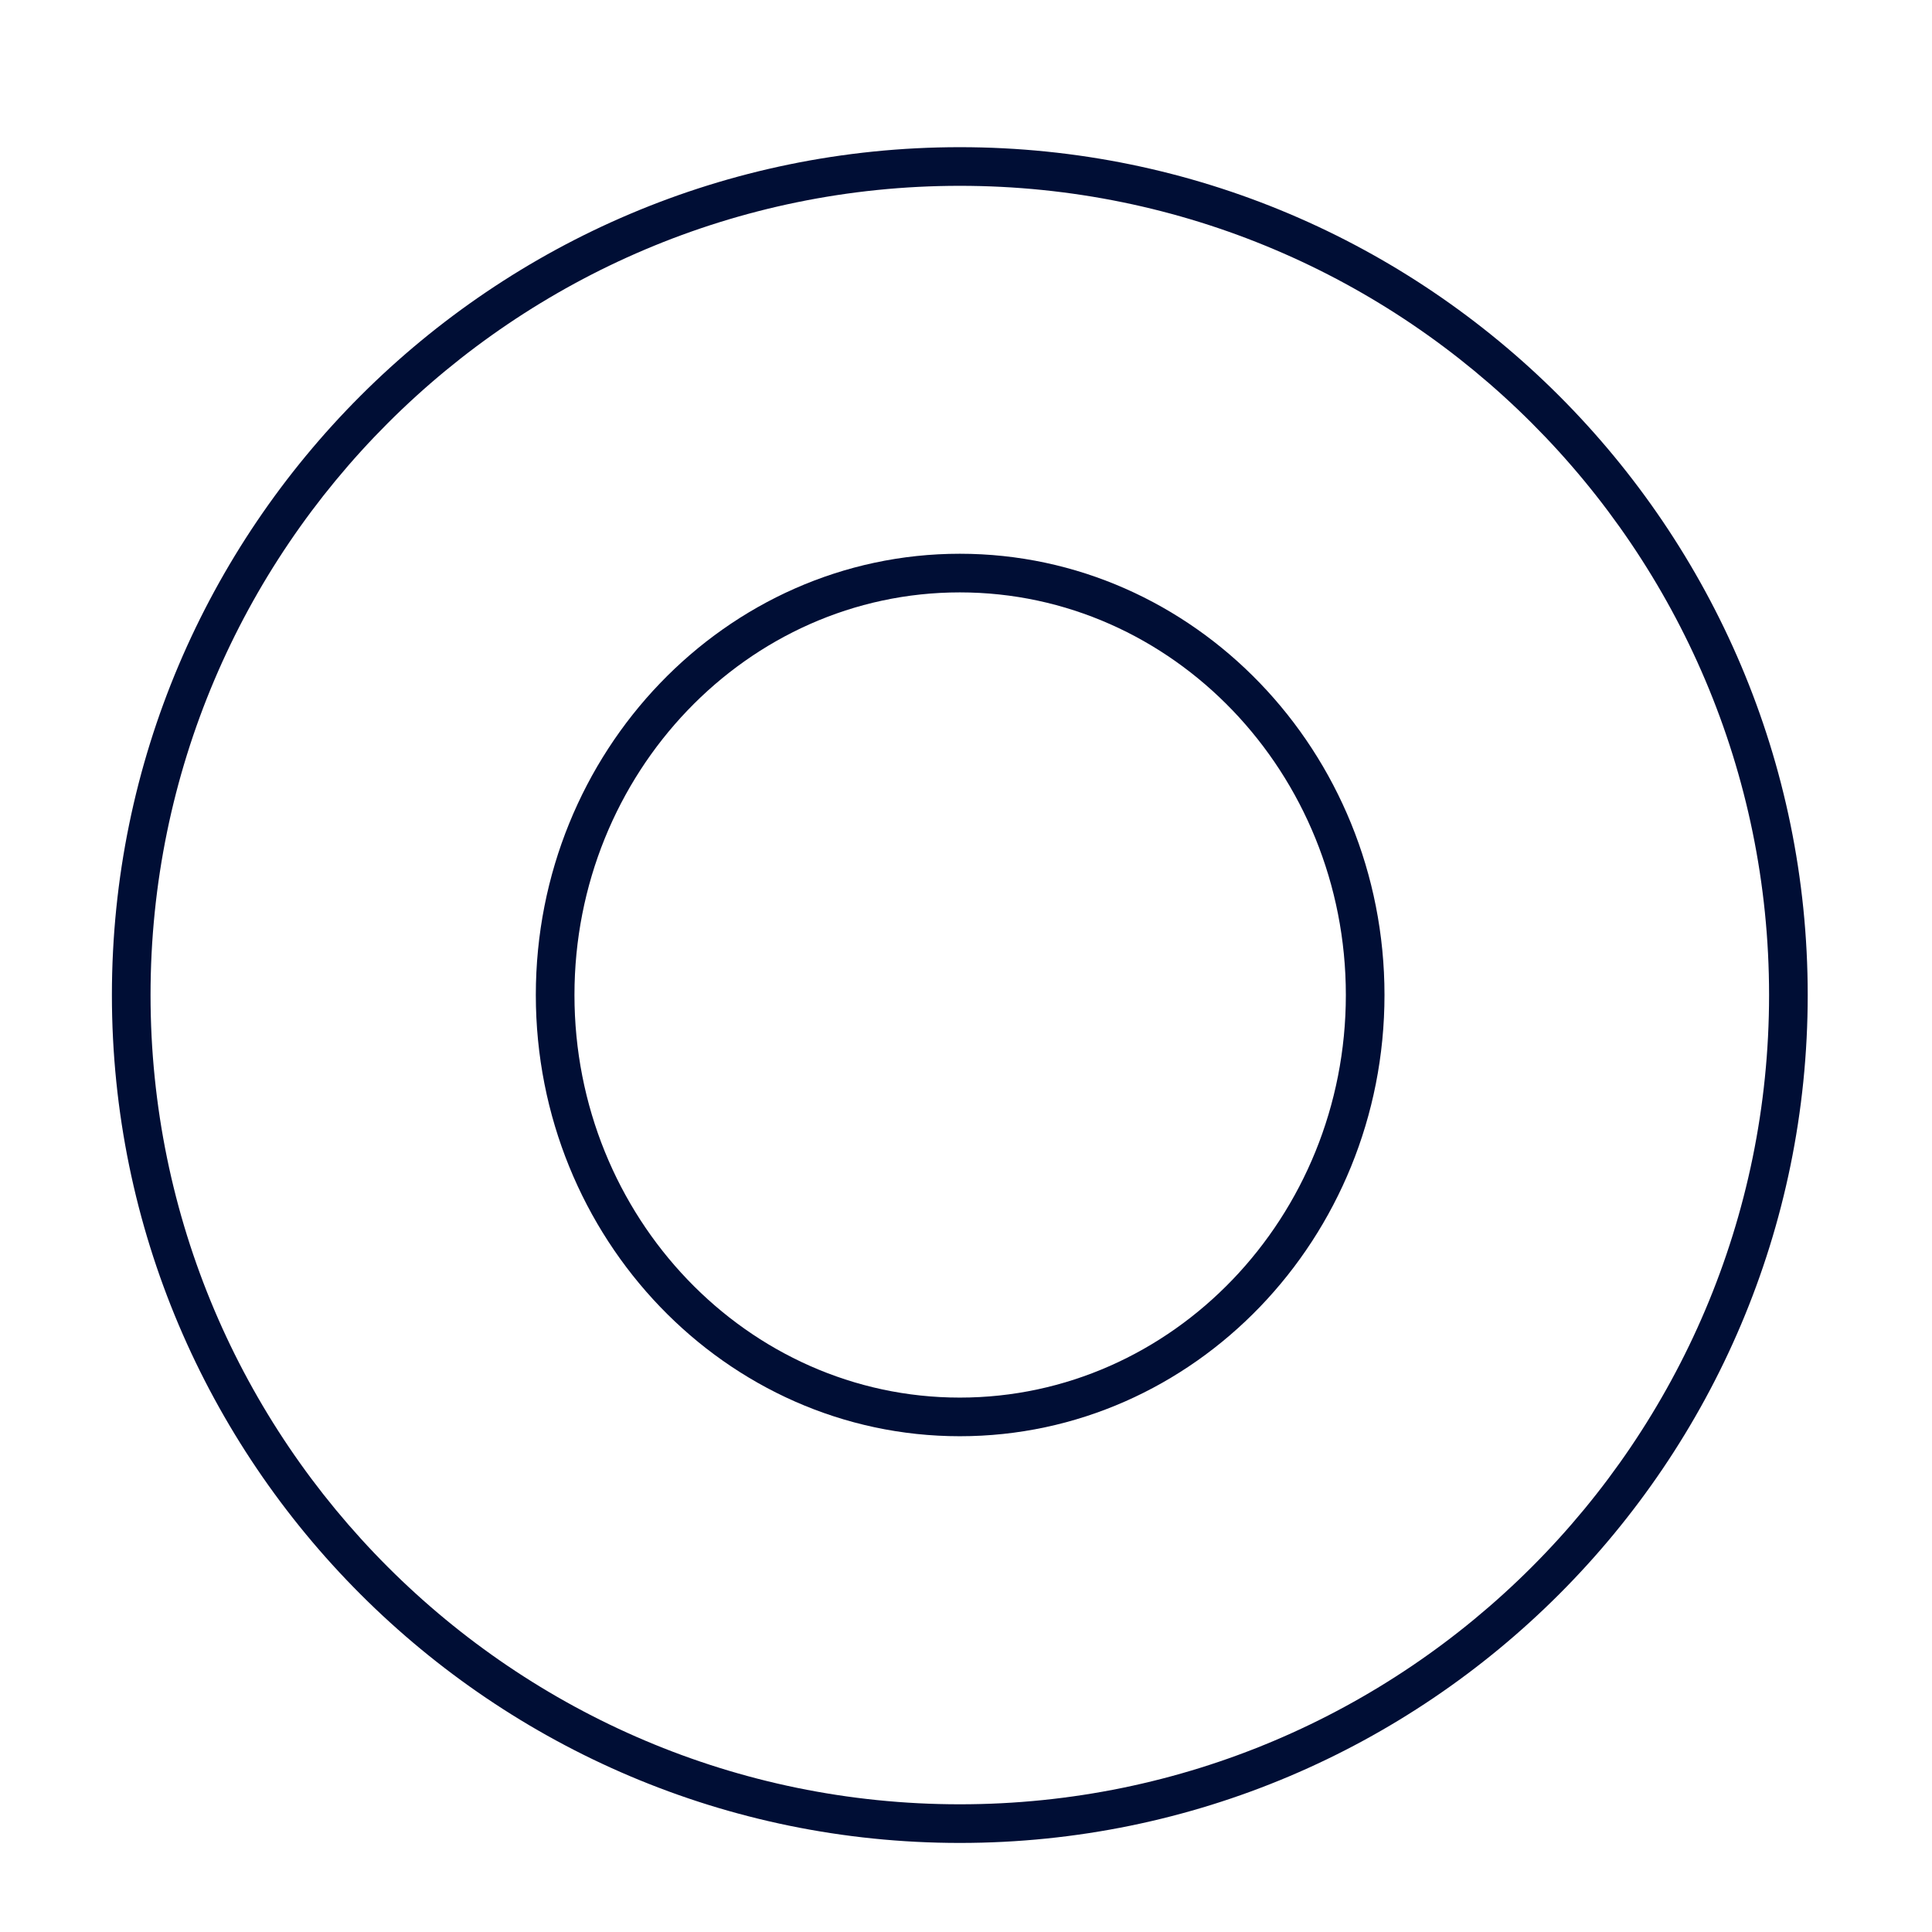 <svg xmlns="http://www.w3.org/2000/svg" xmlns:xlink="http://www.w3.org/1999/xlink" version="1.1" x="0px" y="0px" viewBox="0 0 100 100" enable-background="new 0 0 100 100" xml:space="preserve" aria-hidden="true" width="100px" height="100px" style="fill:url(#CerosGradient_idcc7ceea94);"><defs><linearGradient class="cerosgradient" data-cerosgradient="true" id="CerosGradient_idcc7ceea94" gradientUnits="userSpaceOnUse" x1="50%" y1="100%" x2="50%" y2="0%"><stop offset="0%" stop-color="#000E35"/><stop offset="100%" stop-color="#000E35"/></linearGradient><linearGradient/></defs><g display="none"><rect x="5" y="5" display="inline" fill="#000000" stroke="#000000" stroke-miterlimit="10" width="90" height="90" style="fill:url(#CerosGradient_idcc7ceea94);stroke:url(#CerosGradient_idcc7ceea94);"/></g><g><path fill="#000000" d="M49.68,28.662c-12.101,0-21.946,10.246-21.946,22.839c0,12.593,9.845,22.838,21.946,22.838   c12.121,0,21.981-10.245,21.981-22.838C71.661,38.908,61.801,28.662,49.68,28.662z M49.68,72.339   c-10.999,0-19.946-9.348-19.946-20.838c0-11.491,8.948-20.839,19.946-20.839c11.017,0,19.981,9.348,19.981,20.839   C69.661,62.991,60.697,72.339,49.68,72.339z" style="fill:url(#CerosGradient_idcc7ceea94);"/><path fill="#000000" d="M49.68,7.618c-24.2,0-43.888,19.686-43.888,43.883c0,24.2,19.688,43.889,43.888,43.889   c24.2,0,43.887-19.688,43.887-43.889C93.567,27.304,73.88,7.618,49.68,7.618z M49.68,93.39c-23.097,0-41.888-18.791-41.888-41.889   c0-23.094,18.791-41.883,41.888-41.883s41.887,18.789,41.887,41.883C91.567,74.599,72.777,93.39,49.68,93.39z" style="fill:url(#CerosGradient_idcc7ceea94);"/></g></svg>